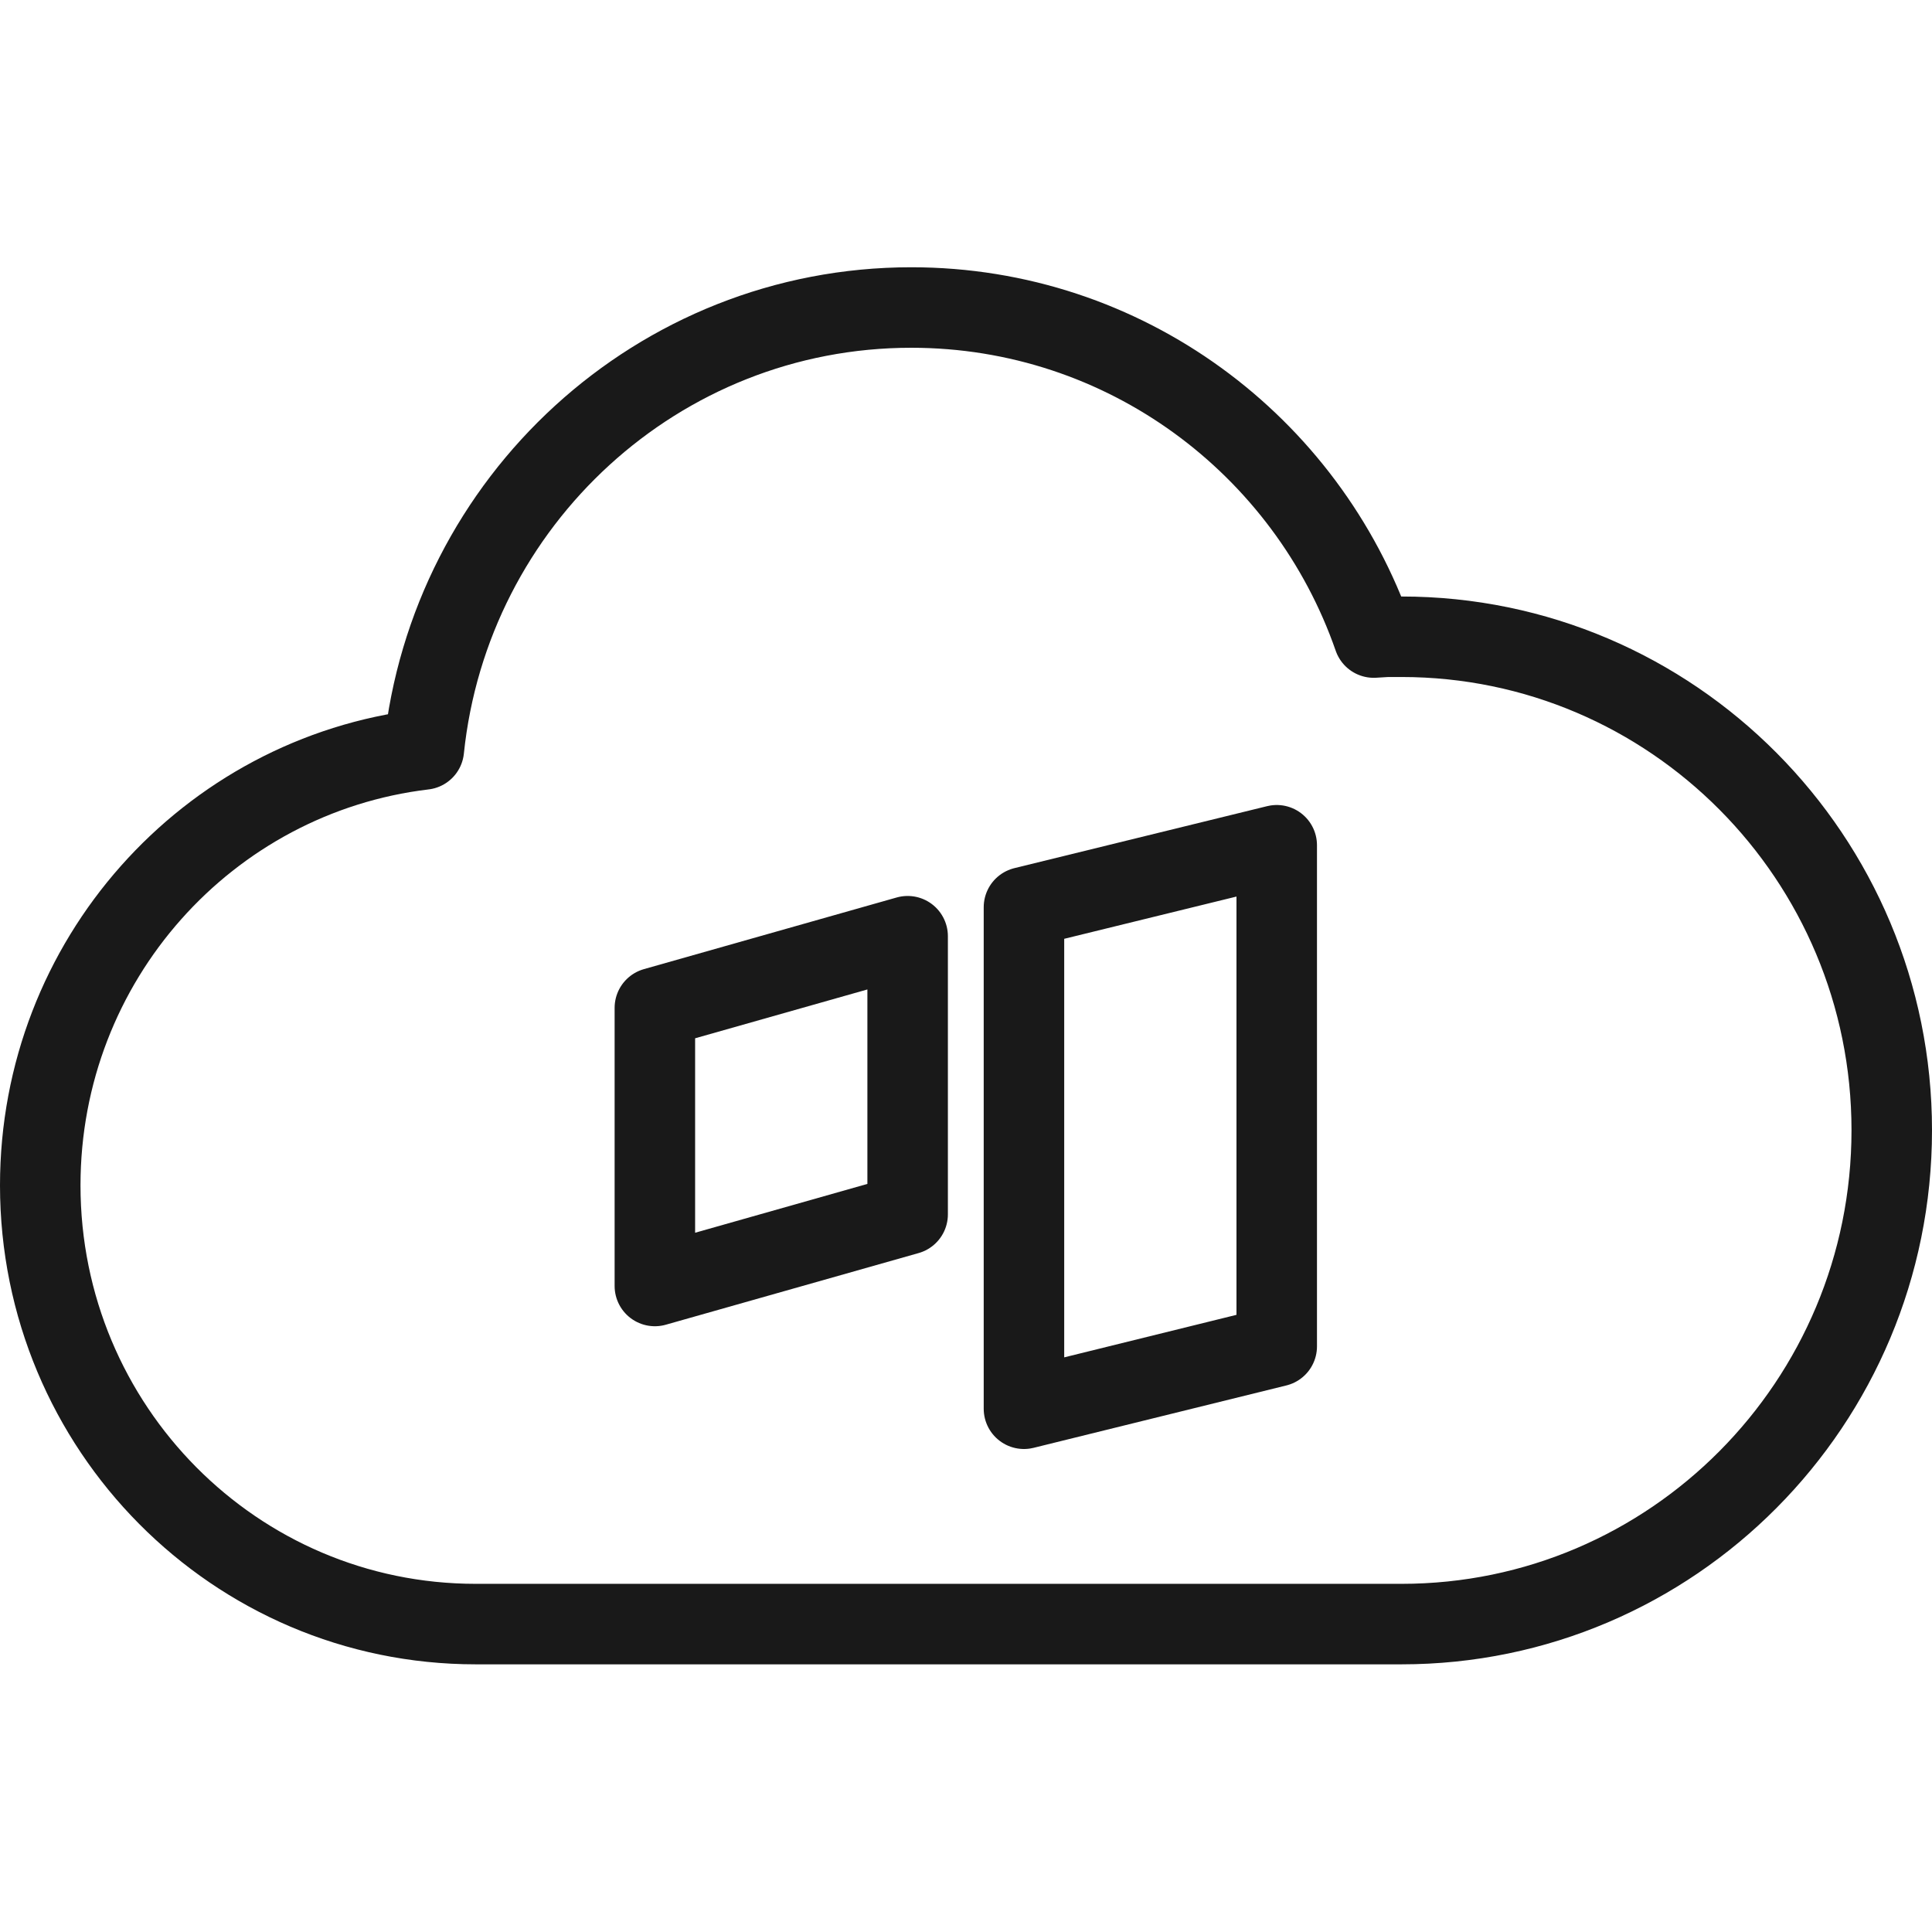<svg width="48" height="48" viewBox="0 0 48 48" fill="none" xmlns="http://www.w3.org/2000/svg" xmlns:xlink="http://www.w3.org/1999/xlink">
	<desc>
			Created with Pixso.
	</desc>
	<defs/>
	<g opacity="0">
		<rect id="bg" width="48" height="48" fill="#C4C4C4" fill-opacity="1"/>
	</g>
	<path id="path4" d="M11.82 40.35C5.84 40.35 1 35.47 1 29.45C1 23.86 5.16 19.26 10.53 18.62C11.17 12.45 16.35 7.64 22.64 7.64C27.95 7.64 32.47 11.06 34.13 15.84L34.46 15.82L34.82 15.82C41.54 15.82 47 21.31 47 28.08C47 34.86 41.54 40.35 34.82 40.35L11.82 40.35Z" fill="#FFFFFF" fill-opacity="0" fill-rule="evenodd"/>
	<path id="path4" d="M1 29.45C1 23.86 5.16 19.26 10.53 18.62C11.17 12.45 16.35 7.64 22.64 7.64C27.95 7.64 32.47 11.06 34.13 15.84L34.46 15.82L34.82 15.82C41.54 15.82 47 21.31 47 28.08C47 34.86 41.54 40.35 34.82 40.35L11.82 40.35C5.84 40.35 1 35.47 1 29.45Z" stroke="#191919" stroke-opacity="1" stroke-width="2" stroke-linejoin="round"/>
	<path id="path" d="M16.27 25.04L22.55 23.26L22.55 30.17L16.27 31.95L16.27 25.04ZM25.44 22.54L31.72 21L31.72 33.45L25.44 35L25.44 22.54Z" fill="#000000" fill-opacity="0" fill-rule="nonzero"/>
	<path id="path" d="M22.55 23.26L22.55 30.17L16.27 31.95L16.27 25.04L22.55 23.26ZM31.72 21L31.72 33.45L25.44 35L25.44 22.54L31.72 21Z" stroke="#191919" stroke-opacity="1" stroke-width="2" stroke-linejoin="round"/>
</svg>
